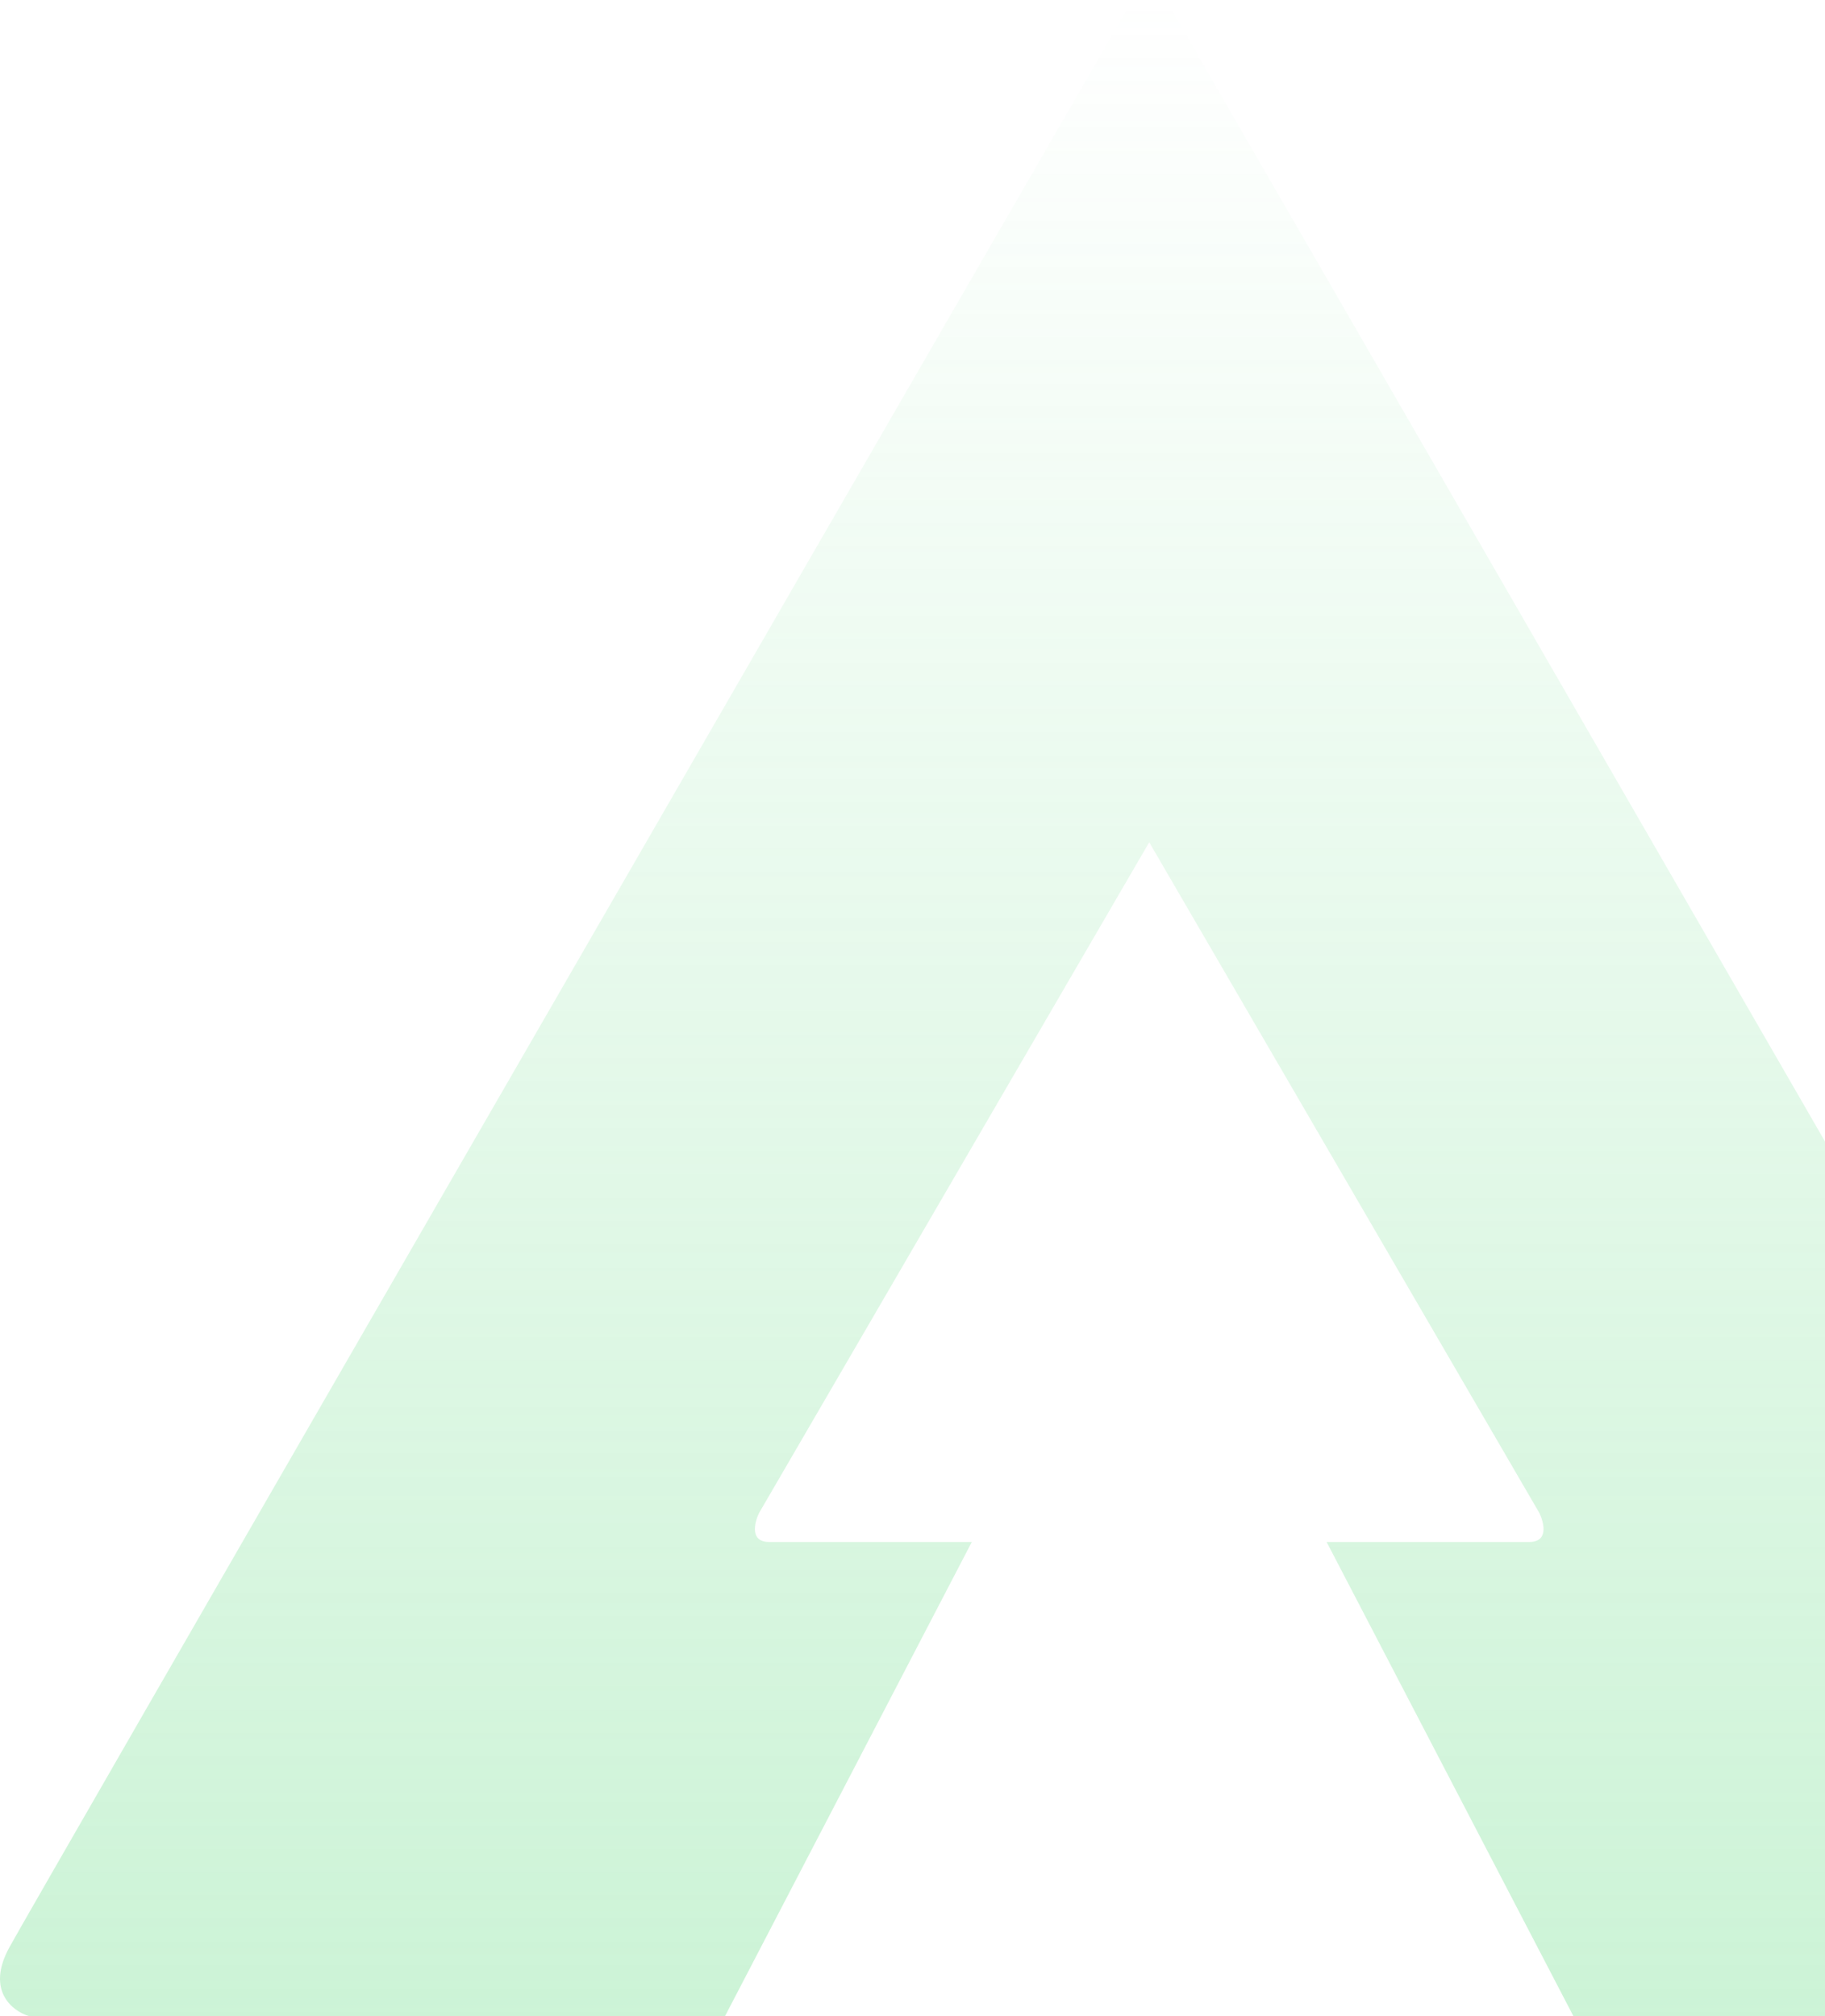 <?xml version="1.0" encoding="UTF-8"?>
<svg xmlns="http://www.w3.org/2000/svg" width="996" height="1100" viewBox="0 0 996 1100" fill="none">
  <path opacity="0.34" fill-rule="evenodd" clip-rule="evenodd" d="M627.187 459.56L414.373 825.334C411.707 830.667 409.04 841.334 419.707 841.334H530.373L395.707 1100H15.707C6.819 1097.33 -7.759 1086.13 5.041 1062.67C17.841 1039.2 417.484 347.112 615.706 4.002C616.132 2.724 618.925 0.222 626.667 0.015V0C626.866 0 627.062 0.001 627.256 0.004C627.404 0.003 627.554 0.002 627.706 0.002V0.014C635.448 0.22 638.241 2.722 638.667 4C836.889 347.111 1236.53 1039.2 1249.33 1062.66C1262.13 1086.13 1247.55 1097.33 1238.67 1100H858.666L724 841.332H834.666C845.333 841.332 842.666 830.665 840 825.332L627.187 459.56Z" fill="url(#paint0_linear_1675_1798)"></path>
  <defs>
    <linearGradient id="paint0_linear_1675_1798" x1="627.187" y1="0" x2="627.187" y2="1100" gradientUnits="userSpaceOnUse">
      <stop stop-color="#69DC87" stop-opacity="0"></stop>
      <stop offset="1" stop-color="#69DC87"></stop>
    </linearGradient>
  </defs>
</svg>
